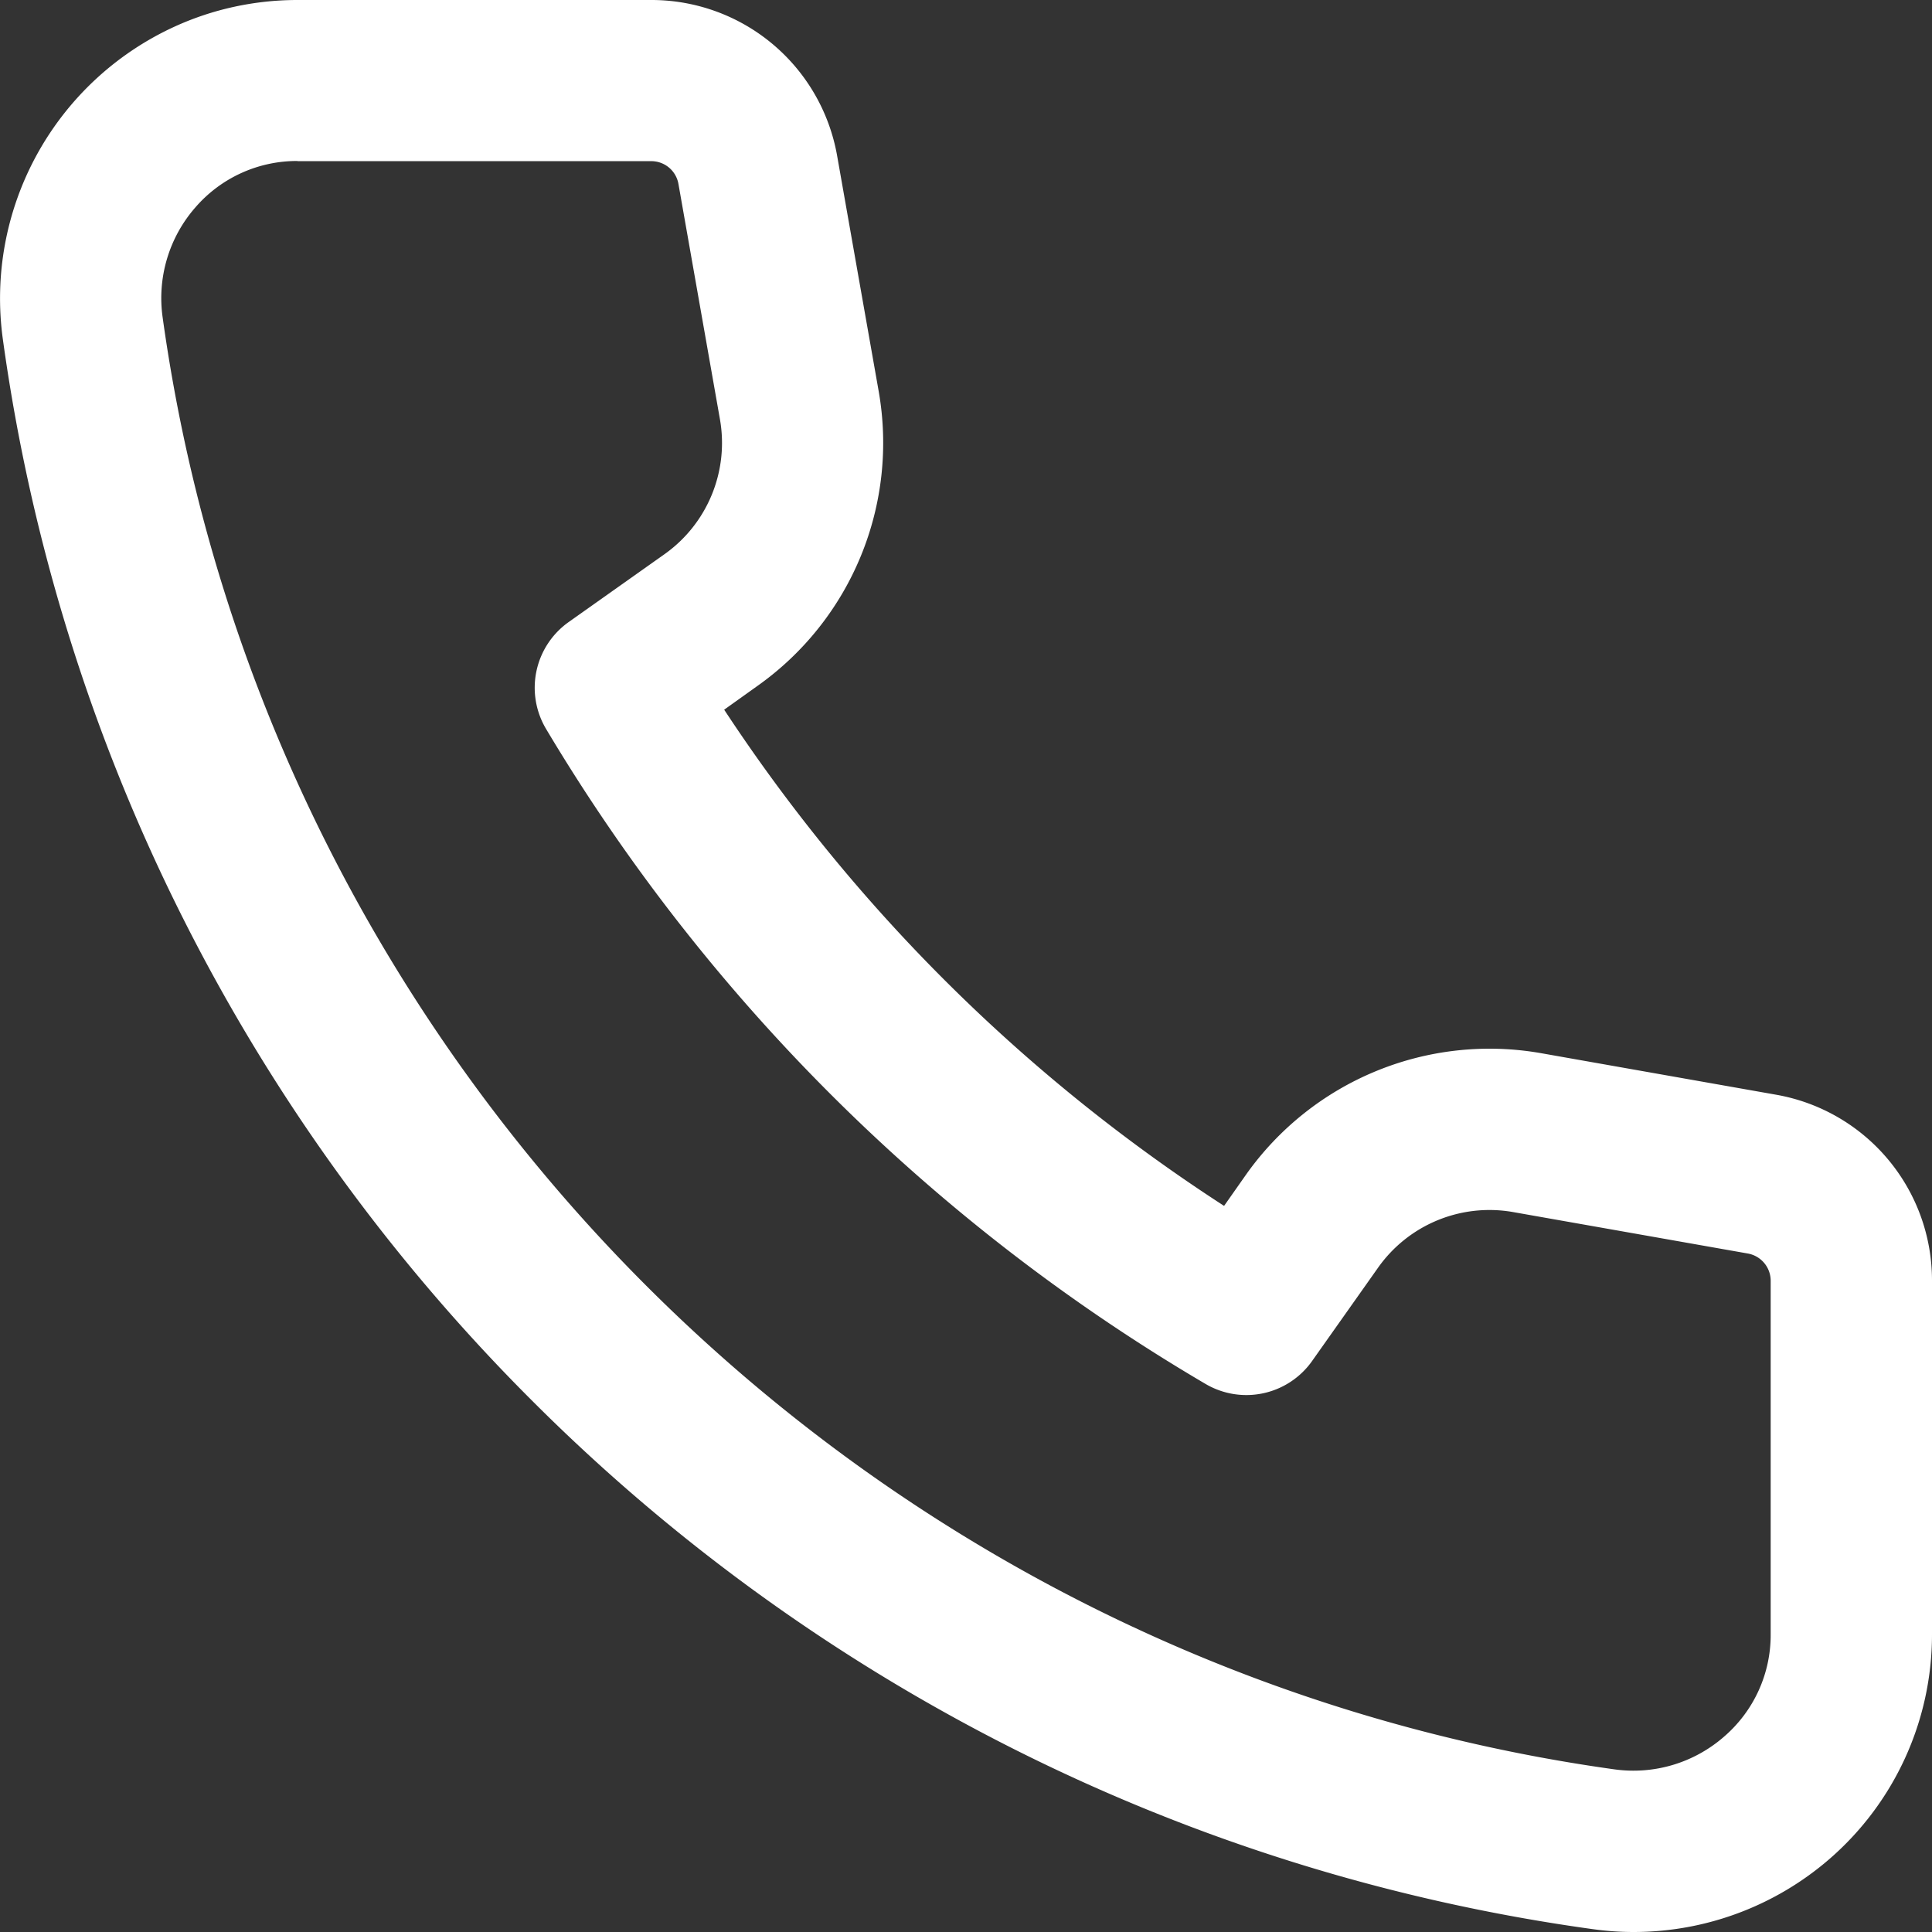 <svg width="12" height="12" viewBox="0 0 12 12" fill="currentColor" xmlns="http://www.w3.org/2000/svg"><rect x="0" y="0" width="12" height="12" fill="#333333" stroke="none"/><path d="M10.147 12c-.085 0-.17-.006-.256-.018A11.5 11.5 0 016.29 10.86a11.608 11.608 0 01-2.987-2.162A11.605 11.605 0 011.14 5.71 11.5 11.5 0 01.018 2.109 1.856 1.856 0 011.083.166c.24-.11.501-.166.765-.166h2.197A1.171 1.171 0 015.2.97l.258 1.462a1.85 1.85 0 01-.75 1.826l-.21.15A10.622 10.622 0 007.603 7.49l.137-.195a1.853 1.853 0 011.829-.754l1.46.258A1.171 1.171 0 0112 7.955v2.197a1.845 1.845 0 01-.634 1.392 1.858 1.858 0 01-1.219.456zM1.848 1a.833.833 0 00-.636.29.855.855 0 00-.202.68c.647 4.663 4.356 8.371 9.019 9.02a.855.855 0 00.679-.203.833.833 0 00.29-.636V7.955a.172.172 0 00-.141-.169l-1.461-.258a.847.847 0 00-.836.345l-.41.58a.5.5 0 01-.662.143 11.618 11.618 0 01-4.096-4.068.5.5 0 01.141-.665l.596-.422a.847.847 0 00.343-.835l-.258-1.463a.171.171 0 00-.169-.142H1.848z" fill="#fff"/></svg>